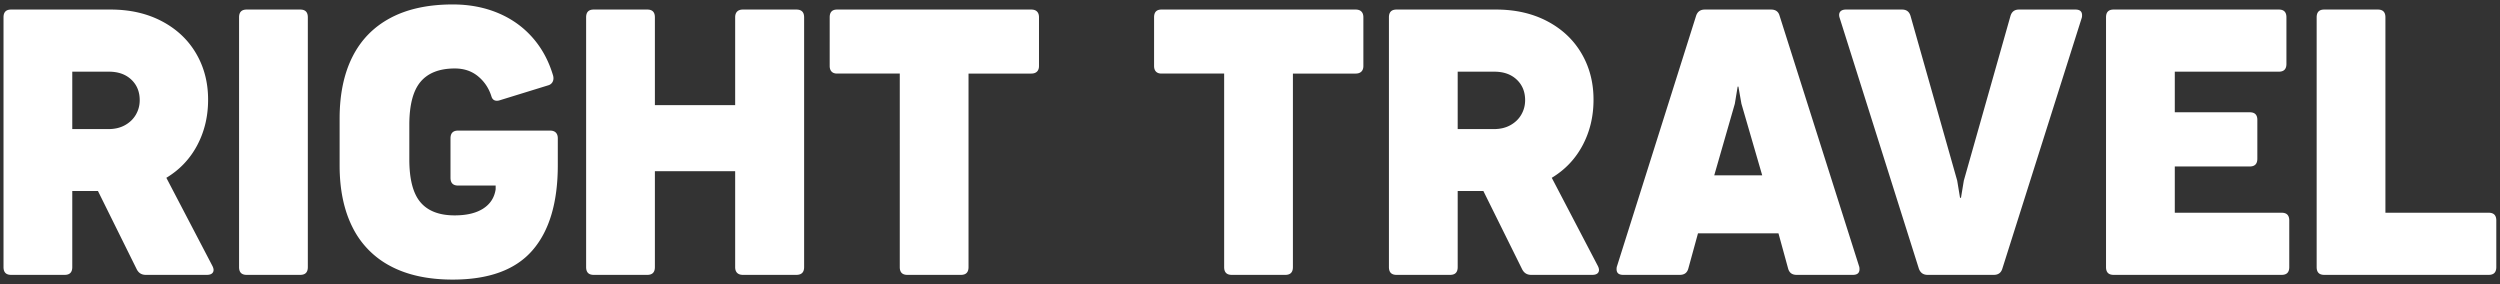 <svg xmlns="http://www.w3.org/2000/svg" width="387" height="44" xmlns:v="https://vecta.io/nano"><rect width="100%" height="100%" fill="#333333" stroke="none"/><path fill-rule="evenodd" fill="#fff" d="M385.258 42.549h-25.47c-.78 0-1.169-.399-1.169-1.198V2.677c0-.799.389-1.198 1.169-1.198h8.305c.78 0 1.17.399 1.17 1.198v30.255h15.995c.779 0 1.17.4 1.17 1.199v7.22c0 .799-.391 1.198-1.17 1.198zm-32.05 0h-26.025c-.78 0-1.17-.399-1.17-1.198V2.677c0-.799.39-1.198 1.17-1.198h25.586c.78 0 1.17.399 1.17 1.198v7.22c0 .8-.39 1.199-1.17 1.199h-16.112v6.285h11.609c.78 0 1.17.39 1.17 1.169v6.022c0 .799-.39 1.198-1.17 1.198h-11.609v7.162h16.551c.779 0 1.17.4 1.17 1.199v7.22c0 .799-.391 1.198-1.17 1.198zm-43.244-.964c-.195.643-.634.964-1.316.964h-10.264c-.663 0-1.111-.321-1.345-.964L284.787 2.794c-.059-.175-.088-.331-.088-.468 0-.272.092-.482.278-.628s.443-.219.775-.219h8.684c.683 0 1.121.331 1.316.993l7.223 25.491.439 2.66h.146l.439-2.66 7.222-25.491c.195-.662.634-.993 1.316-.993h8.744c.682 0 1.023.292 1.023.877 0 .195-.02.341-.059.438l-12.281 38.791zm-22.113.087c0 .585-.342.877-1.024.877h-8.714c-.702 0-1.14-.331-1.316-.994l-1.491-5.437h-12.457l-1.492 5.437c-.175.663-.614.994-1.316.994h-8.772c-.683 0-1.024-.292-1.024-.877 0-.194.02-.34.059-.438l12.252-38.791c.215-.643.663-.964 1.345-.964h10.264c.702 0 1.141.321 1.316.964l12.311 38.791c.039.098.059.244.059.438zm-18.277-25.607l-.468-2.66h-.117l-.438 2.66-3.187 11.079h7.427l-3.217-11.079zm-23.073 26.484h-9.475c-.643 0-1.111-.292-1.403-.877l-5.995-12.102h-1.316-2.661v11.781c0 .799-.39 1.198-1.169 1.198h-8.305c-.78 0-1.17-.399-1.17-1.198V2.677c0-.799.39-1.198 1.17-1.198h15.41c3.002 0 5.649.604 7.94 1.812s4.054 2.87 5.292 4.984 1.857 4.497 1.857 7.147v.029c0 2.573-.56 4.916-1.681 7.031s-2.715 3.795-4.781 5.042l7.135 13.651c.117.234.175.439.175.614 0 .234-.088.42-.263.556s-.429.204-.76.204zm-11.712-30.225c-.867-.819-2.022-1.228-3.465-1.228h-5.673v8.886h5.615c.974 0 1.827-.204 2.558-.614s1.292-.954 1.682-1.637.585-1.422.585-2.221c0-1.306-.434-2.368-1.302-3.186zm-24.937-.936h-9.709v29.963c0 .799-.39 1.198-1.169 1.198h-8.305c-.78 0-1.17-.399-1.17-1.198V11.388h-9.708c-.371 0-.653-.102-.848-.307s-.292-.492-.292-.862V2.677c0-.799.38-1.198 1.14-1.198h30.061c.389 0 .687.102.891.307s.308.501.308.891v7.542c0 .37-.103.658-.308.862s-.502.307-.891.307zm-50.215 0h-9.708v29.963c0 .799-.39 1.198-1.169 1.198h-8.305c-.78 0-1.17-.399-1.17-1.198V11.388h-9.708c-.371 0-.654-.102-.848-.307s-.293-.492-.293-.862V2.677c0-.799.381-1.198 1.141-1.198h30.06c.39 0 .688.102.892.307s.307.501.307.891v7.542c0 .37-.102.658-.307.862s-.502.307-.892.307zm-36.358 31.161h-8.276c-.39 0-.687-.102-.892-.307s-.307-.501-.307-.891v-14.85h-12.427v14.85c0 .799-.391 1.198-1.17 1.198h-8.305c-.78 0-1.169-.399-1.169-1.198V2.677c0-.799.389-1.198 1.169-1.198h8.305c.779 0 1.17.399 1.17 1.198V16.27h12.427V2.677c0-.39.103-.687.307-.891s.502-.307.892-.307h8.276c.799 0 1.199.399 1.199 1.198v38.674c0 .799-.4 1.198-1.199 1.198zm-53.19.731c-3.801 0-7.008-.692-9.621-2.075a13.55 13.55 0 0 1-5.906-6.037c-1.326-2.64-1.989-5.821-1.989-9.544v-7.279c0-3.741.663-6.928 1.989-9.558s3.294-4.638 5.906-6.022S66.288.689 70.089.689c2.534 0 4.849.434 6.945 1.301s3.875 2.119 5.337 3.756 2.534 3.586 3.216 5.847a1.64 1.64 0 0 1 .088.526c0 .253-.069.478-.205.672a1.07 1.07 0 0 1-.585.41L77.4 15.51c-.176.058-.332.088-.468.088-.429 0-.712-.215-.848-.644-.391-1.266-1.078-2.309-2.062-3.127s-2.189-1.228-3.611-1.228c-2.379 0-4.148.687-5.308 2.061s-1.74 3.6-1.74 6.679v5.32c0 3.08.575 5.296 1.726 6.651s2.914 2.031 5.292 2.031c1.852 0 3.324-.351 4.416-1.052s1.735-1.696 1.93-2.982v-.584h-5.819c-.78 0-1.17-.4-1.17-1.199v-6.109c0-.799.39-1.199 1.17-1.199h14.241c.389 0 .687.102.891.307s.308.502.308.892v4.151c0 5.787-1.312 10.187-3.934 13.198s-6.73 4.516-12.325 4.516zm-23.606-.731h-8.305c-.78 0-1.17-.399-1.17-1.198V2.677c0-.799.39-1.198 1.17-1.198h8.305c.779 0 1.169.399 1.169 1.198v38.674c0 .799-.39 1.198-1.169 1.198zm-14.445 0h-9.475c-.643 0-1.111-.292-1.403-.877L15.165 29.57h-1.316-2.661v11.781c0 .799-.39 1.198-1.17 1.198H1.714c-.78 0-1.17-.399-1.17-1.198V2.677c0-.799.39-1.198 1.17-1.198h15.41c3.002 0 5.648.604 7.939 1.812s4.055 2.87 5.293 4.984 1.857 4.497 1.857 7.147v.029c0 2.573-.561 4.916-1.681 7.031s-2.715 3.795-4.781 5.042l7.135 13.651c.117.234.175.439.175.614 0 .234-.088.42-.263.556s-.429.204-.76.204zM20.326 12.324c-.867-.819-2.023-1.228-3.465-1.228h-5.673v8.886h5.615c.974 0 1.827-.204 2.558-.614s1.291-.954 1.682-1.637.584-1.422.584-2.221c0-1.306-.434-2.368-1.301-3.186z"/></svg>